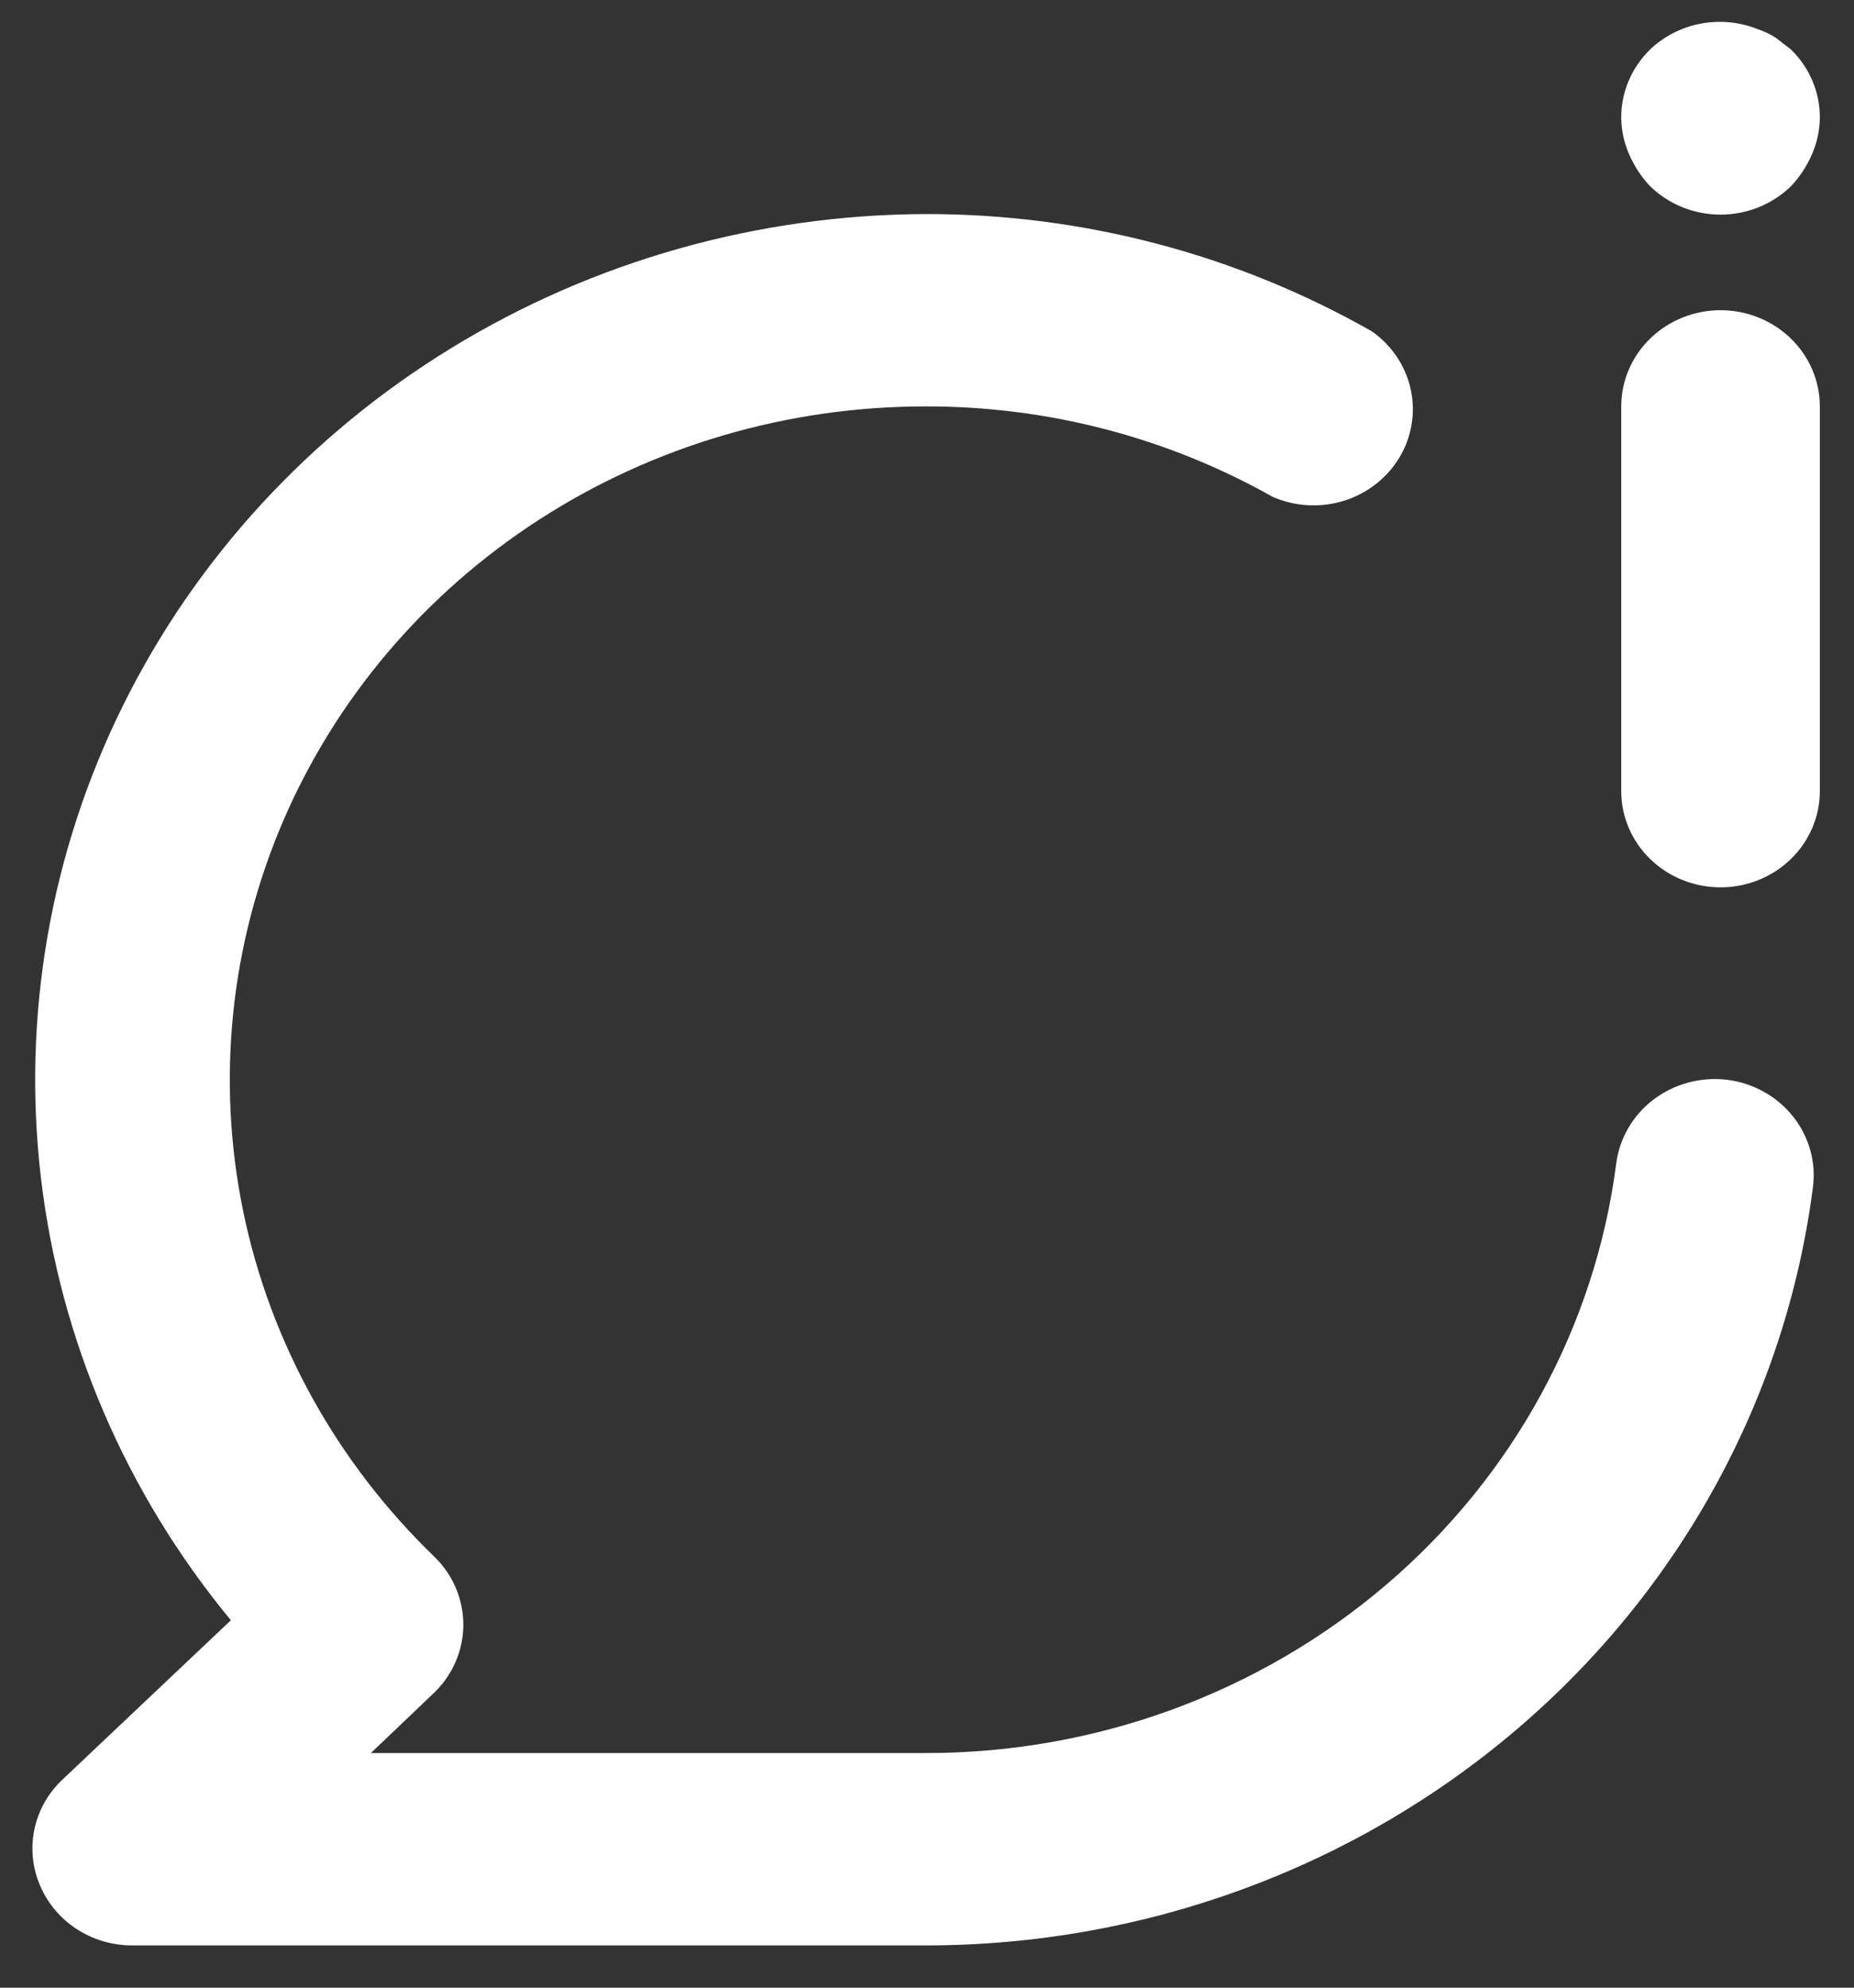 <?xml version="1.0" encoding="UTF-8"?> <svg xmlns="http://www.w3.org/2000/svg" width="42" height="45" viewBox="0 0 42 45" fill="none"><rect x="0" y="0" width="42" height="45" fill="#333333" stroke="none"/><g clip-path="url(#clip0_5382_1311)"><path d="M37.379 4.214C37.588 4.418 37.837 4.58 38.111 4.691C38.386 4.802 38.68 4.859 38.977 4.859C39.274 4.859 39.568 4.802 39.842 4.691C40.116 4.58 40.365 4.418 40.574 4.214C40.773 4.003 40.932 3.76 41.046 3.496C41.162 3.234 41.223 2.953 41.226 2.668C41.228 2.382 41.171 2.098 41.059 1.832C40.947 1.567 40.782 1.326 40.574 1.122L40.236 0.861C40.111 0.778 39.975 0.713 39.831 0.665C39.422 0.498 38.97 0.453 38.534 0.534C38.097 0.615 37.696 0.82 37.379 1.122C37.171 1.326 37.006 1.567 36.894 1.832C36.782 2.098 36.725 2.382 36.727 2.668C36.73 2.953 36.791 3.234 36.907 3.496C37.021 3.76 37.181 4.003 37.379 4.214ZM38.977 7.023C38.38 7.023 37.808 7.253 37.386 7.661C36.964 8.07 36.727 8.624 36.727 9.201V17.912C36.727 18.489 36.964 19.043 37.386 19.451C37.808 19.86 38.38 20.089 38.977 20.089C39.573 20.089 40.145 19.86 40.567 19.451C40.989 19.043 41.226 18.489 41.226 17.912V9.201C41.226 8.624 40.989 8.07 40.567 7.661C40.145 7.253 39.573 7.023 38.977 7.023ZM39.112 24.444C38.521 24.377 37.927 24.538 37.459 24.893C36.991 25.248 36.688 25.768 36.614 26.339C36.137 30.026 34.285 33.418 31.405 35.876C28.526 38.334 24.818 39.69 20.978 39.688H8.402L9.842 38.316C10.261 37.908 10.496 37.356 10.496 36.78C10.496 36.205 10.261 35.653 9.842 35.245C7.631 33.114 6.125 30.396 5.512 27.436C4.9 24.475 5.21 21.405 6.403 18.615C7.596 15.825 9.618 13.441 12.213 11.765C14.808 10.089 17.859 9.197 20.978 9.201C23.737 9.197 26.447 9.904 28.83 11.248C29.338 11.47 29.912 11.502 30.443 11.338C30.973 11.173 31.422 10.824 31.702 10.358C31.982 9.892 32.073 9.342 31.958 8.815C31.843 8.287 31.53 7.82 31.08 7.503C28.018 5.76 24.53 4.842 20.978 4.846C17.171 4.858 13.443 5.909 10.225 7.879C7.006 9.848 4.427 12.656 2.782 15.981C1.138 19.305 0.495 23.011 0.928 26.672C1.361 30.334 2.852 33.804 5.23 36.682L1.383 40.319C1.071 40.625 0.859 41.014 0.775 41.437C0.691 41.859 0.738 42.296 0.91 42.693C1.079 43.09 1.366 43.431 1.734 43.671C2.102 43.911 2.536 44.041 2.98 44.043H20.978C25.912 44.043 30.676 42.299 34.375 39.139C38.075 35.98 40.455 31.622 41.069 26.883C41.107 26.599 41.086 26.309 41.008 26.033C40.93 25.756 40.796 25.497 40.614 25.27C40.432 25.043 40.206 24.854 39.948 24.712C39.69 24.57 39.406 24.479 39.112 24.444Z" fill="white"></path></g><defs><clipPath id="clip0_5382_1311"><rect width="41" height="45" fill="white" transform="translate(0.5)"></rect></clipPath></defs></svg> 